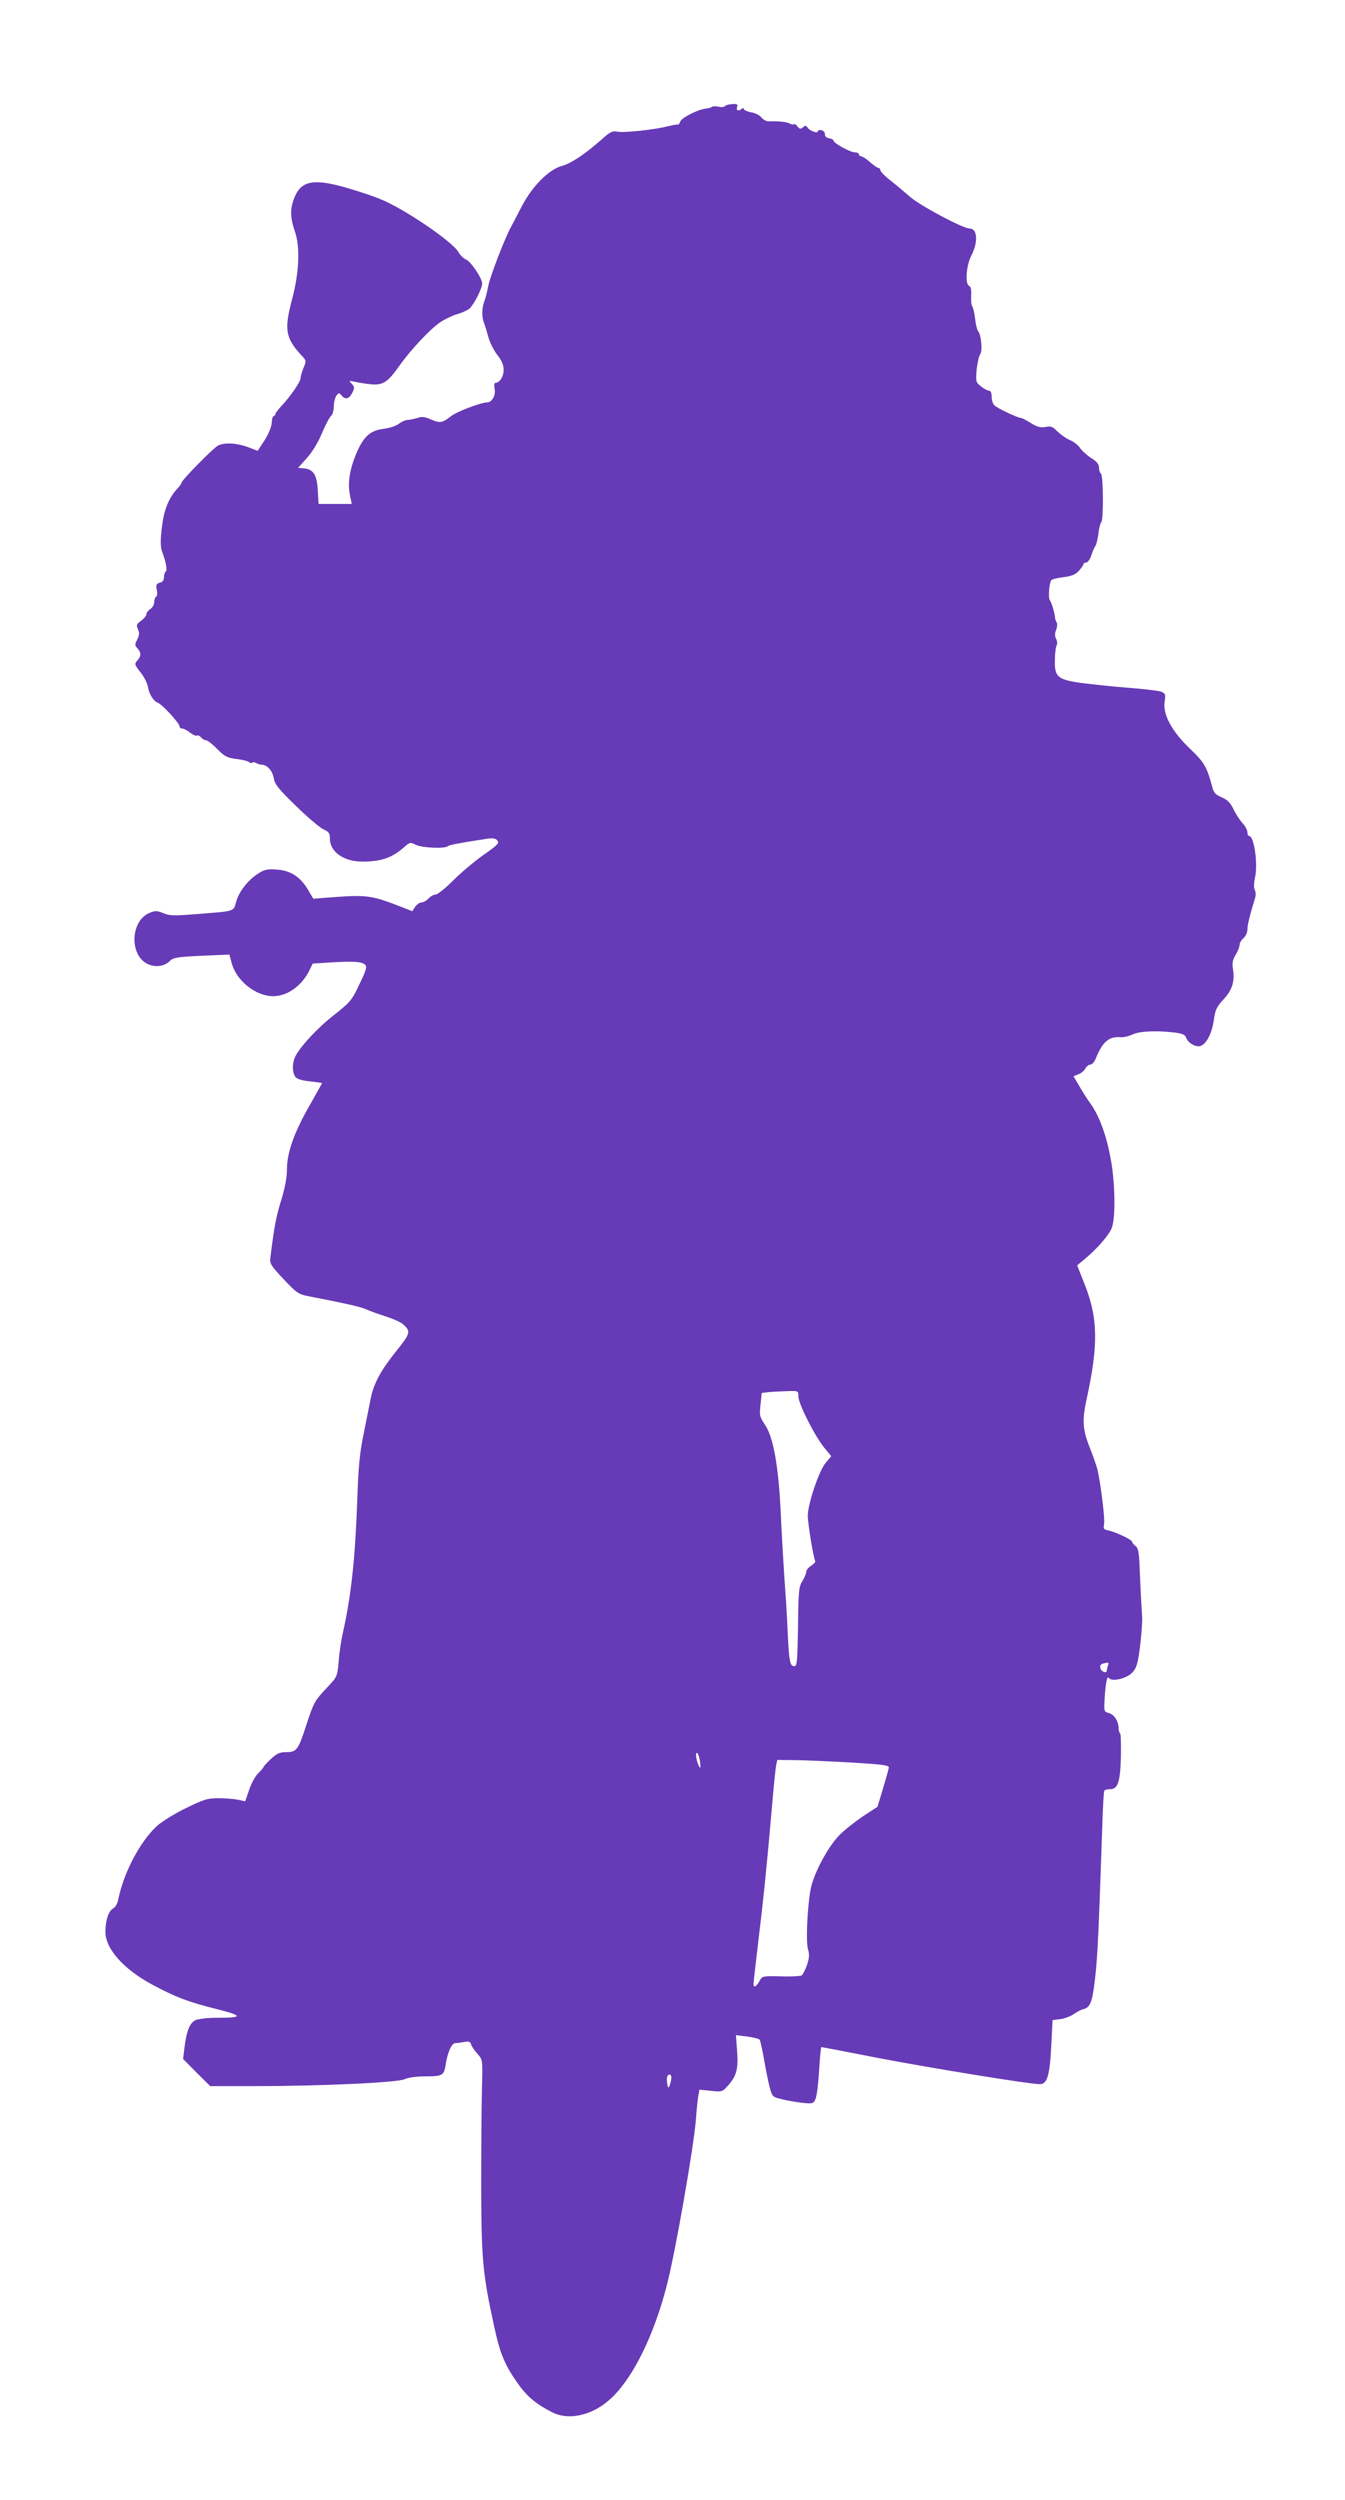 <?xml version="1.0" standalone="no"?>
<!DOCTYPE svg PUBLIC "-//W3C//DTD SVG 20010904//EN"
 "http://www.w3.org/TR/2001/REC-SVG-20010904/DTD/svg10.dtd">
<svg version="1.0" xmlns="http://www.w3.org/2000/svg"
 width="689pt" height="1280pt" viewBox="0 0 689 1280"
 preserveAspectRatio="xMidYMid meet">
<g transform="translate(0,1280) scale(0.1,-0.1)"
fill="#673ab7" stroke="none">
<path d="M3713 12256 c-3 -4 -18 -6 -33 -2 -15 3 -30 2 -34 -1 -3 -4 -17 -8
-31 -9 -39 -4 -124 -47 -130 -66 -4 -10 -9 -17 -13 -16 -4 2 -27 -3 -52 -9
-69 -17 -224 -34 -257 -27 -26 5 -38 -1 -81 -40 -88 -77 -155 -122 -205 -136
-66 -18 -152 -105 -205 -208 -22 -42 -47 -90 -56 -107 -33 -62 -106 -252 -115
-300 -5 -27 -14 -63 -20 -78 -13 -35 -14 -78 -2 -109 5 -13 15 -45 22 -71 6
-26 27 -68 45 -92 24 -30 34 -54 34 -79 0 -34 -21 -66 -42 -66 -6 0 -8 -12 -4
-32 6 -32 -14 -68 -38 -68 -31 0 -156 -47 -186 -71 -45 -35 -56 -36 -104 -16
-31 14 -46 15 -69 7 -17 -5 -39 -10 -49 -10 -11 0 -31 -9 -44 -19 -14 -11 -49
-23 -77 -26 -73 -9 -107 -41 -146 -137 -32 -80 -41 -147 -27 -210 l8 -38 -85
0 -85 0 -4 69 c-4 79 -22 108 -70 113 l-31 3 45 50 c27 30 58 80 77 127 18 42
39 82 47 89 8 6 14 28 14 48 0 21 6 45 13 55 12 16 14 16 26 2 20 -24 39 -19
55 12 13 26 13 31 -2 47 -16 17 -16 17 13 11 17 -4 53 -10 81 -13 65 -7 89 8
151 96 58 81 154 184 208 221 22 15 61 34 85 41 25 7 53 20 64 28 23 20 66
104 66 129 0 27 -56 111 -82 123 -13 5 -31 23 -40 39 -31 54 -280 223 -398
270 -30 13 -96 35 -146 50 -188 58 -256 49 -293 -35 -26 -60 -26 -106 0 -181
27 -78 22 -209 -15 -347 -41 -155 -34 -198 50 -288 23 -25 24 -27 9 -62 -8
-20 -15 -43 -15 -52 0 -19 -51 -93 -97 -142 -18 -19 -33 -39 -33 -44 0 -5 -4
-9 -8 -9 -5 0 -9 -15 -10 -34 -1 -21 -16 -57 -36 -89 l-36 -55 -50 19 c-56 21
-120 25 -153 8 -24 -12 -187 -178 -187 -190 0 -4 -10 -19 -23 -32 -44 -49 -68
-109 -78 -200 -8 -65 -7 -97 1 -120 21 -56 28 -97 19 -103 -5 -3 -9 -16 -9
-28 0 -16 -7 -26 -21 -29 -18 -5 -21 -11 -16 -36 4 -17 2 -33 -3 -36 -6 -3
-10 -16 -10 -28 0 -12 -9 -28 -20 -35 -11 -7 -20 -19 -20 -26 0 -8 -12 -23
-27 -34 -24 -17 -26 -23 -16 -44 8 -18 7 -30 -4 -52 -13 -25 -13 -30 1 -45 20
-22 20 -40 -1 -63 -15 -17 -14 -21 16 -59 18 -22 35 -55 38 -72 6 -39 28 -76
52 -85 22 -8 111 -105 111 -121 0 -6 6 -11 14 -11 7 0 25 -9 40 -21 14 -11 30
-18 35 -15 5 3 14 -1 21 -9 7 -8 18 -15 26 -15 7 0 33 -20 57 -45 39 -39 51
-45 101 -51 31 -4 59 -11 62 -16 3 -4 10 -6 15 -3 5 4 15 3 21 -1 7 -5 21 -9
30 -9 29 -2 55 -33 61 -72 5 -28 26 -55 112 -138 58 -57 121 -110 140 -120 30
-13 35 -21 35 -49 0 -67 71 -117 166 -117 95 0 150 18 212 72 31 28 34 28 62
14 30 -16 151 -21 164 -7 7 6 57 16 201 38 30 4 44 2 53 -9 11 -13 0 -24 -70
-73 -46 -32 -116 -91 -156 -131 -40 -40 -81 -73 -91 -73 -10 0 -26 -9 -36 -20
-10 -11 -26 -20 -35 -20 -10 0 -24 -10 -33 -22 l-15 -23 -48 19 c-162 63 -182
66 -369 52 l-90 -7 -26 44 c-40 68 -90 100 -159 105 -48 4 -66 0 -94 -18 -52
-31 -102 -94 -116 -146 -15 -52 -4 -48 -195 -63 -122 -10 -146 -10 -178 4 -33
13 -41 14 -72 1 -97 -41 -103 -216 -9 -261 41 -19 86 -13 115 16 17 17 40 20
162 26 l142 6 12 -44 c24 -90 123 -169 212 -169 74 0 149 54 188 136 l15 31
113 7 c70 4 122 3 139 -4 32 -12 31 -19 -21 -126 -30 -64 -44 -79 -124 -142
-87 -68 -182 -172 -200 -219 -13 -34 -11 -76 4 -96 8 -11 33 -19 75 -23 34 -4
62 -8 62 -9 0 0 -29 -53 -65 -116 -79 -138 -115 -241 -115 -325 0 -40 -10 -95
-29 -157 -26 -83 -36 -134 -56 -296 -4 -30 3 -41 68 -110 68 -72 75 -77 132
-88 187 -36 269 -55 293 -67 15 -7 59 -23 97 -35 39 -13 78 -30 88 -39 43 -38
41 -46 -33 -139 -80 -100 -115 -164 -131 -243 -6 -30 -22 -111 -36 -180 -21
-100 -27 -170 -33 -345 -11 -298 -31 -486 -74 -676 -8 -35 -18 -100 -21 -144
-7 -79 -8 -80 -60 -135 -63 -67 -68 -75 -106 -192 -41 -126 -49 -138 -102
-138 -34 0 -49 -7 -79 -35 -21 -20 -38 -38 -38 -41 0 -3 -12 -18 -28 -33 -15
-15 -36 -54 -46 -85 l-20 -58 -35 8 c-20 4 -65 8 -101 8 -58 0 -76 -6 -170
-52 -58 -28 -124 -70 -147 -91 -87 -81 -171 -241 -198 -379 -4 -18 -15 -37
-25 -42 -24 -13 -40 -62 -40 -120 0 -87 94 -193 243 -272 114 -61 180 -87 325
-123 139 -35 139 -45 4 -45 -50 0 -98 -6 -112 -13 -28 -14 -45 -56 -55 -140
l-7 -58 69 -70 70 -69 224 0 c344 0 738 18 773 36 18 8 59 14 106 14 86 0 95
5 103 60 9 61 31 110 48 110 9 0 30 3 47 6 24 5 31 2 36 -14 4 -11 18 -32 33
-48 25 -28 26 -28 22 -173 -2 -80 -4 -303 -4 -496 1 -381 7 -453 66 -723 31
-144 55 -201 125 -299 45 -63 91 -101 173 -143 90 -45 216 -13 309 79 108 105
213 319 277 568 44 167 139 711 150 853 3 47 9 100 12 119 l6 33 58 -6 c54 -6
59 -5 83 21 49 53 59 88 52 181 l-6 83 57 -7 c32 -4 61 -11 65 -17 3 -6 14
-53 23 -106 9 -53 22 -116 29 -141 11 -42 14 -46 57 -56 25 -7 73 -15 105 -19
57 -6 61 -5 71 18 7 14 15 79 19 146 4 67 9 121 12 121 2 0 133 -25 291 -56
267 -51 775 -134 827 -134 38 0 51 41 59 191 l7 137 40 5 c23 3 53 15 69 26
15 11 38 23 52 26 32 9 43 38 56 150 14 122 18 221 37 765 3 107 8 198 11 202
2 5 15 8 28 8 41 0 53 33 57 162 1 64 0 120 -4 124 -5 4 -8 17 -8 28 0 35 -24
70 -50 76 -23 6 -25 10 -22 60 4 86 13 134 22 120 13 -22 92 -4 121 28 21 23
28 44 39 132 7 58 12 125 11 150 -6 91 -9 157 -13 254 -3 78 -7 101 -21 111
-9 7 -17 16 -17 21 0 11 -83 50 -122 59 -24 4 -27 9 -22 33 5 26 -18 213 -35
282 -5 19 -23 70 -40 113 -35 88 -38 137 -15 242 62 283 59 422 -13 598 l-35
89 36 30 c68 56 131 129 143 166 18 58 15 226 -6 343 -22 124 -59 225 -104
288 -18 25 -45 67 -60 94 l-28 47 25 10 c14 5 30 18 36 30 6 11 17 20 26 20 8
0 19 12 26 28 36 89 68 117 130 112 16 -1 42 6 60 14 33 17 122 21 215 10 39
-5 54 -11 59 -26 8 -26 49 -51 73 -43 31 9 60 66 69 133 7 52 15 68 50 106 45
48 58 93 48 156 -5 30 -1 47 14 72 11 18 20 41 20 51 0 9 9 25 20 34 11 10 20
29 20 44 0 23 11 69 39 160 5 15 4 34 -1 43 -6 11 -5 36 2 68 14 70 -6 208
-31 208 -5 0 -9 9 -9 19 0 11 -11 32 -25 47 -13 14 -34 46 -46 71 -16 33 -31
48 -60 61 -33 14 -42 24 -50 57 -27 100 -40 122 -112 191 -93 88 -141 176
-131 241 6 39 4 43 -18 52 -14 5 -90 14 -169 20 -79 6 -188 18 -242 25 -121
17 -136 31 -133 121 0 33 5 66 9 72 4 7 3 21 -3 32 -7 13 -7 28 0 46 6 15 7
32 3 38 -4 7 -8 17 -8 22 -1 24 -18 81 -27 92 -9 12 -4 84 7 102 2 5 30 12 61
16 42 5 63 13 80 32 13 14 24 30 24 34 0 5 6 9 14 9 8 0 20 17 27 38 6 20 16
42 21 48 5 7 11 35 15 63 3 28 10 54 14 57 13 7 11 241 -1 249 -5 3 -10 17
-10 30 0 18 -11 32 -40 50 -22 14 -47 37 -57 51 -9 15 -33 33 -52 41 -19 8
-47 28 -64 44 -24 25 -34 29 -62 23 -25 -4 -42 0 -74 20 -22 14 -45 26 -50 26
-16 0 -123 50 -137 65 -8 7 -14 27 -14 44 0 20 -5 31 -14 31 -7 0 -26 10 -41
22 -26 21 -27 24 -22 86 4 35 12 71 18 78 13 15 6 99 -10 118 -5 6 -11 29 -14
51 -6 47 -10 66 -18 80 -4 6 -5 29 -4 53 2 28 -2 45 -10 48 -22 9 -16 103 11
156 36 70 31 138 -9 138 -34 0 -259 120 -307 164 -25 22 -69 59 -97 81 -29 22
-52 46 -53 53 0 6 -4 12 -10 12 -5 0 -25 14 -43 30 -19 17 -40 30 -46 30 -6 0
-11 5 -11 10 0 6 -9 10 -21 10 -23 0 -109 47 -109 60 0 5 -10 10 -22 12 -14 2
-23 10 -22 20 1 9 -7 19 -17 21 -11 3 -19 1 -19 -5 0 -13 -43 2 -53 19 -7 11
-11 12 -24 1 -12 -10 -17 -9 -28 5 -6 9 -15 14 -18 11 -3 -3 -11 -2 -18 2 -17
10 -52 14 -114 13 -10 0 -26 9 -35 20 -8 11 -32 23 -52 26 -21 4 -38 12 -38
17 0 7 -5 6 -13 -1 -16 -13 -28 -5 -20 15 3 10 -4 13 -27 11 -18 -1 -34 -6
-37 -11z m377 -6606 c0 -36 83 -201 132 -261 l36 -44 -29 -35 c-33 -39 -89
-204 -91 -267 -1 -37 29 -219 38 -235 3 -4 -7 -15 -21 -24 -14 -9 -25 -23 -25
-31 0 -9 -9 -30 -20 -48 -18 -28 -20 -53 -22 -233 -3 -180 -5 -202 -19 -202
-22 0 -27 22 -34 175 -3 72 -10 191 -16 265 -5 74 -14 225 -19 335 -11 246
-38 399 -82 462 -27 40 -28 48 -22 102 l6 60 37 4 c20 2 62 4 94 5 57 2 57 2
57 -28z m1586 -1376 c-3 -9 -6 -20 -6 -25 0 -18 -28 -9 -33 10 -3 13 1 21 12
24 30 8 33 7 27 -9z m-2088 -519 c0 -11 -6 -3 -14 19 -7 21 -11 43 -7 50 8 11
20 -30 21 -69z m767 22 c168 -10 200 -14 198 -27 -1 -8 -15 -57 -30 -108 l-28
-92 -75 -49 c-41 -28 -96 -71 -122 -98 -59 -61 -132 -199 -146 -278 -17 -95
-24 -266 -13 -304 8 -27 7 -45 -5 -80 -8 -25 -21 -49 -27 -54 -7 -4 -55 -7
-107 -5 -94 2 -95 2 -110 -25 -16 -29 -30 -35 -30 -14 0 8 11 103 24 213 26
212 46 408 71 699 8 99 18 192 21 208 l6 27 86 -1 c48 0 177 -6 287 -12z
m-916 -1614 c0 -10 -4 -27 -8 -38 -7 -18 -8 -17 -13 6 -2 13 -3 30 0 37 6 18
22 14 21 -5z"/>
</g>
</svg>
